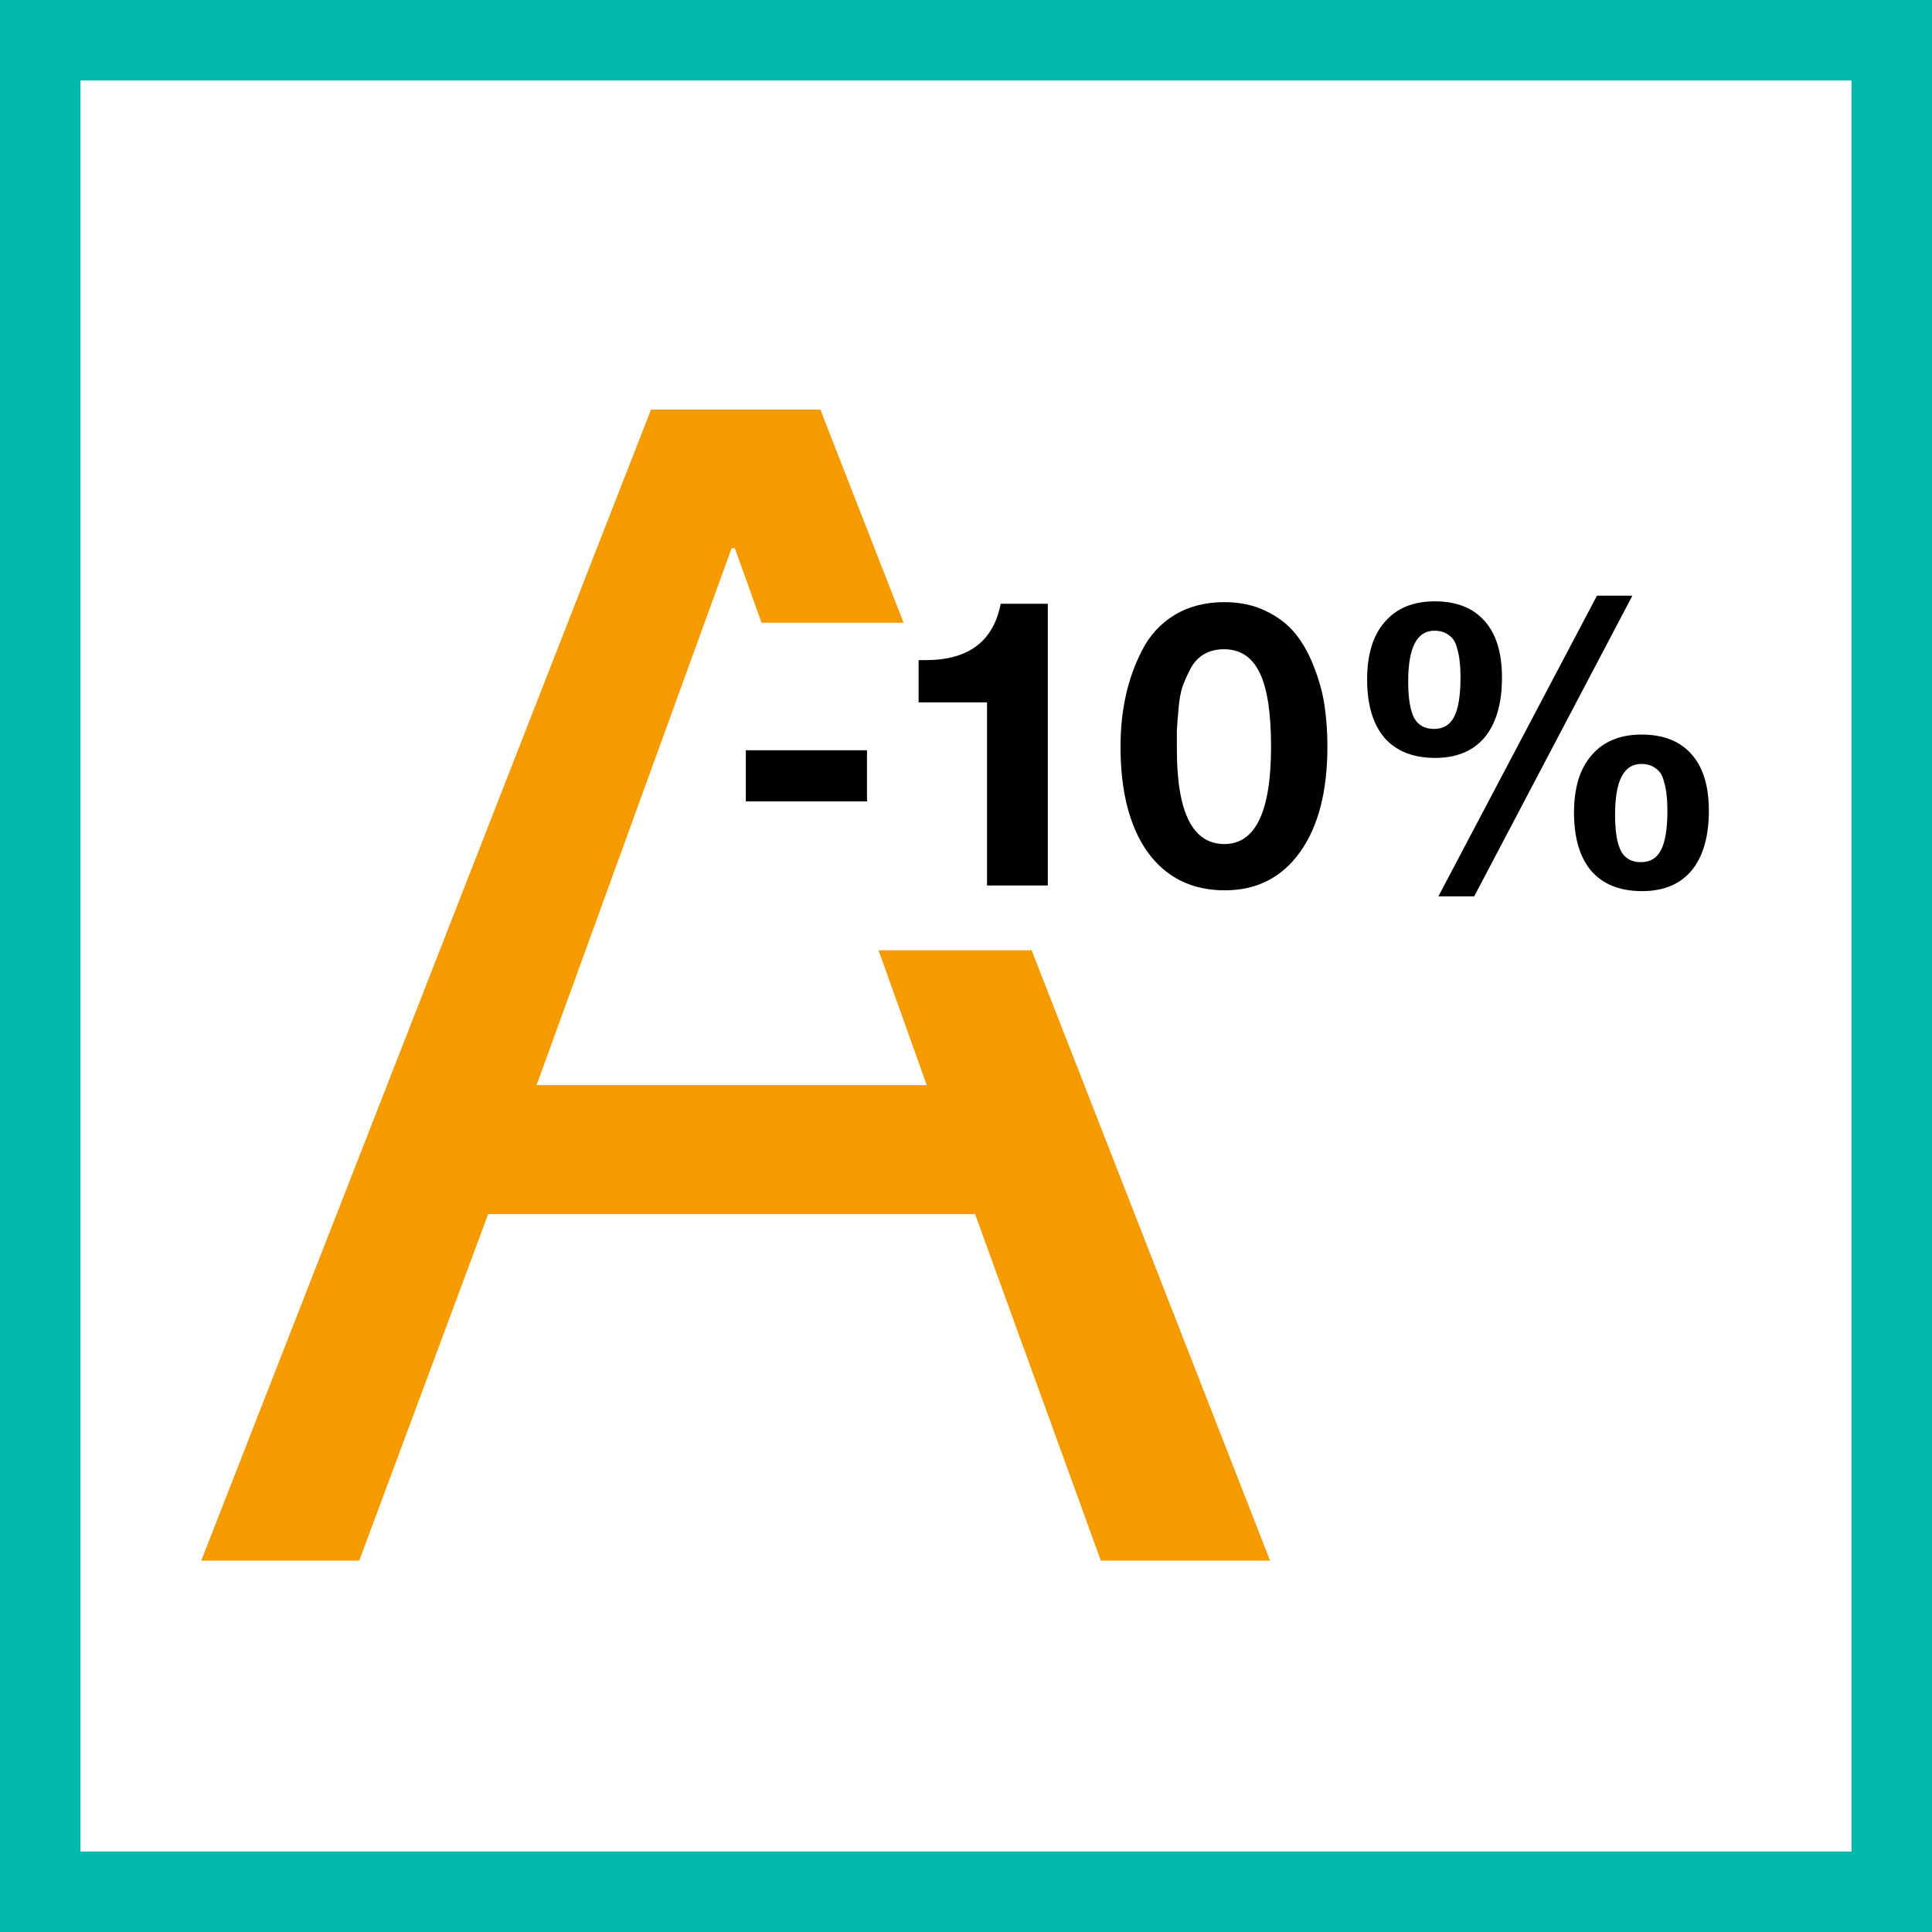<svg width="48" height="48" viewBox="0 0 48 48" fill="none" xmlns="http://www.w3.org/2000/svg">
<rect x="0" y="0" width="48" height="48" fill="#333333" stroke="none"/>
<path d="M1 1H47V47H1V1Z" fill="white" stroke="#00B9AC" stroke-width="2"/>
<path fill-rule="evenodd" clip-rule="evenodd" d="M25.631 23.61H21.827L23.025 26.959H13.331L18.177 13.619H18.257L18.92 15.471H22.449L20.381 10.175H16.175L5 38.774H8.925L12.129 30.163H24.225L27.35 38.774H31.555L25.631 23.61Z" fill="#F59B00"/>
<path d="M21.54 18.64V19.91H18.53V18.64H21.54Z" fill="black"/>
<path d="M26.032 15V22H24.522V17.45H22.822V16.4H23.002C24.062 16.4 24.682 15.933 24.862 15H26.032Z" fill="black"/>
<path d="M30.419 14.96C30.806 14.96 31.149 15.033 31.449 15.18C31.756 15.327 32.002 15.517 32.189 15.75C32.376 15.983 32.529 16.26 32.649 16.58C32.776 16.9 32.862 17.22 32.909 17.54C32.956 17.86 32.979 18.197 32.979 18.55C32.979 19.663 32.752 20.537 32.299 21.17C31.846 21.803 31.222 22.12 30.429 22.12C29.616 22.12 28.979 21.807 28.519 21.18C28.066 20.547 27.839 19.67 27.839 18.55C27.839 18.103 27.882 17.683 27.969 17.29C28.056 16.89 28.192 16.51 28.379 16.15C28.566 15.783 28.832 15.493 29.179 15.28C29.532 15.067 29.946 14.96 30.419 14.96ZM30.409 16.13C30.222 16.13 30.059 16.17 29.919 16.25C29.779 16.33 29.666 16.45 29.579 16.61C29.499 16.763 29.432 16.913 29.379 17.06C29.332 17.2 29.299 17.387 29.279 17.62C29.259 17.847 29.246 18.02 29.239 18.14C29.239 18.26 29.239 18.42 29.239 18.62C29.239 20.187 29.632 20.97 30.419 20.97C31.192 20.97 31.579 20.163 31.579 18.55C31.579 17.717 31.486 17.107 31.299 16.72C31.112 16.327 30.816 16.13 30.409 16.13Z" fill="black"/>
<path d="M40.556 14.8L36.626 22.27H35.736L39.676 14.8H40.556ZM35.646 14.94C36.186 14.94 36.599 15.103 36.886 15.43C37.172 15.75 37.316 16.217 37.316 16.83C37.316 17.477 37.172 17.973 36.886 18.32C36.599 18.66 36.189 18.83 35.656 18.83C35.109 18.83 34.689 18.663 34.396 18.33C34.109 17.99 33.966 17.507 33.966 16.88C33.966 16.26 34.112 15.783 34.406 15.45C34.699 15.11 35.112 14.94 35.646 14.94ZM35.636 15.67C35.202 15.67 34.986 16.09 34.986 16.93C34.986 17.35 35.036 17.653 35.136 17.84C35.236 18.02 35.399 18.11 35.626 18.11C35.859 18.11 36.026 18.01 36.126 17.81C36.232 17.61 36.286 17.283 36.286 16.83C36.286 16.677 36.279 16.55 36.266 16.45C36.259 16.343 36.236 16.223 36.196 16.09C36.162 15.95 36.096 15.847 35.996 15.78C35.902 15.707 35.782 15.67 35.636 15.67ZM40.786 18.25C41.326 18.25 41.739 18.413 42.026 18.74C42.312 19.06 42.456 19.527 42.456 20.14C42.456 20.787 42.312 21.283 42.026 21.63C41.739 21.97 41.329 22.14 40.796 22.14C40.249 22.14 39.829 21.973 39.536 21.64C39.249 21.3 39.106 20.817 39.106 20.19C39.106 19.57 39.252 19.093 39.546 18.76C39.839 18.42 40.252 18.25 40.786 18.25ZM40.776 18.98C40.342 18.98 40.126 19.4 40.126 20.24C40.126 20.66 40.176 20.963 40.276 21.15C40.376 21.33 40.539 21.42 40.766 21.42C40.999 21.42 41.166 21.32 41.266 21.12C41.372 20.92 41.426 20.593 41.426 20.14C41.426 19.987 41.419 19.86 41.406 19.76C41.399 19.653 41.376 19.533 41.336 19.4C41.302 19.26 41.236 19.157 41.136 19.09C41.042 19.017 40.922 18.98 40.776 18.98Z" fill="black"/>
</svg>
